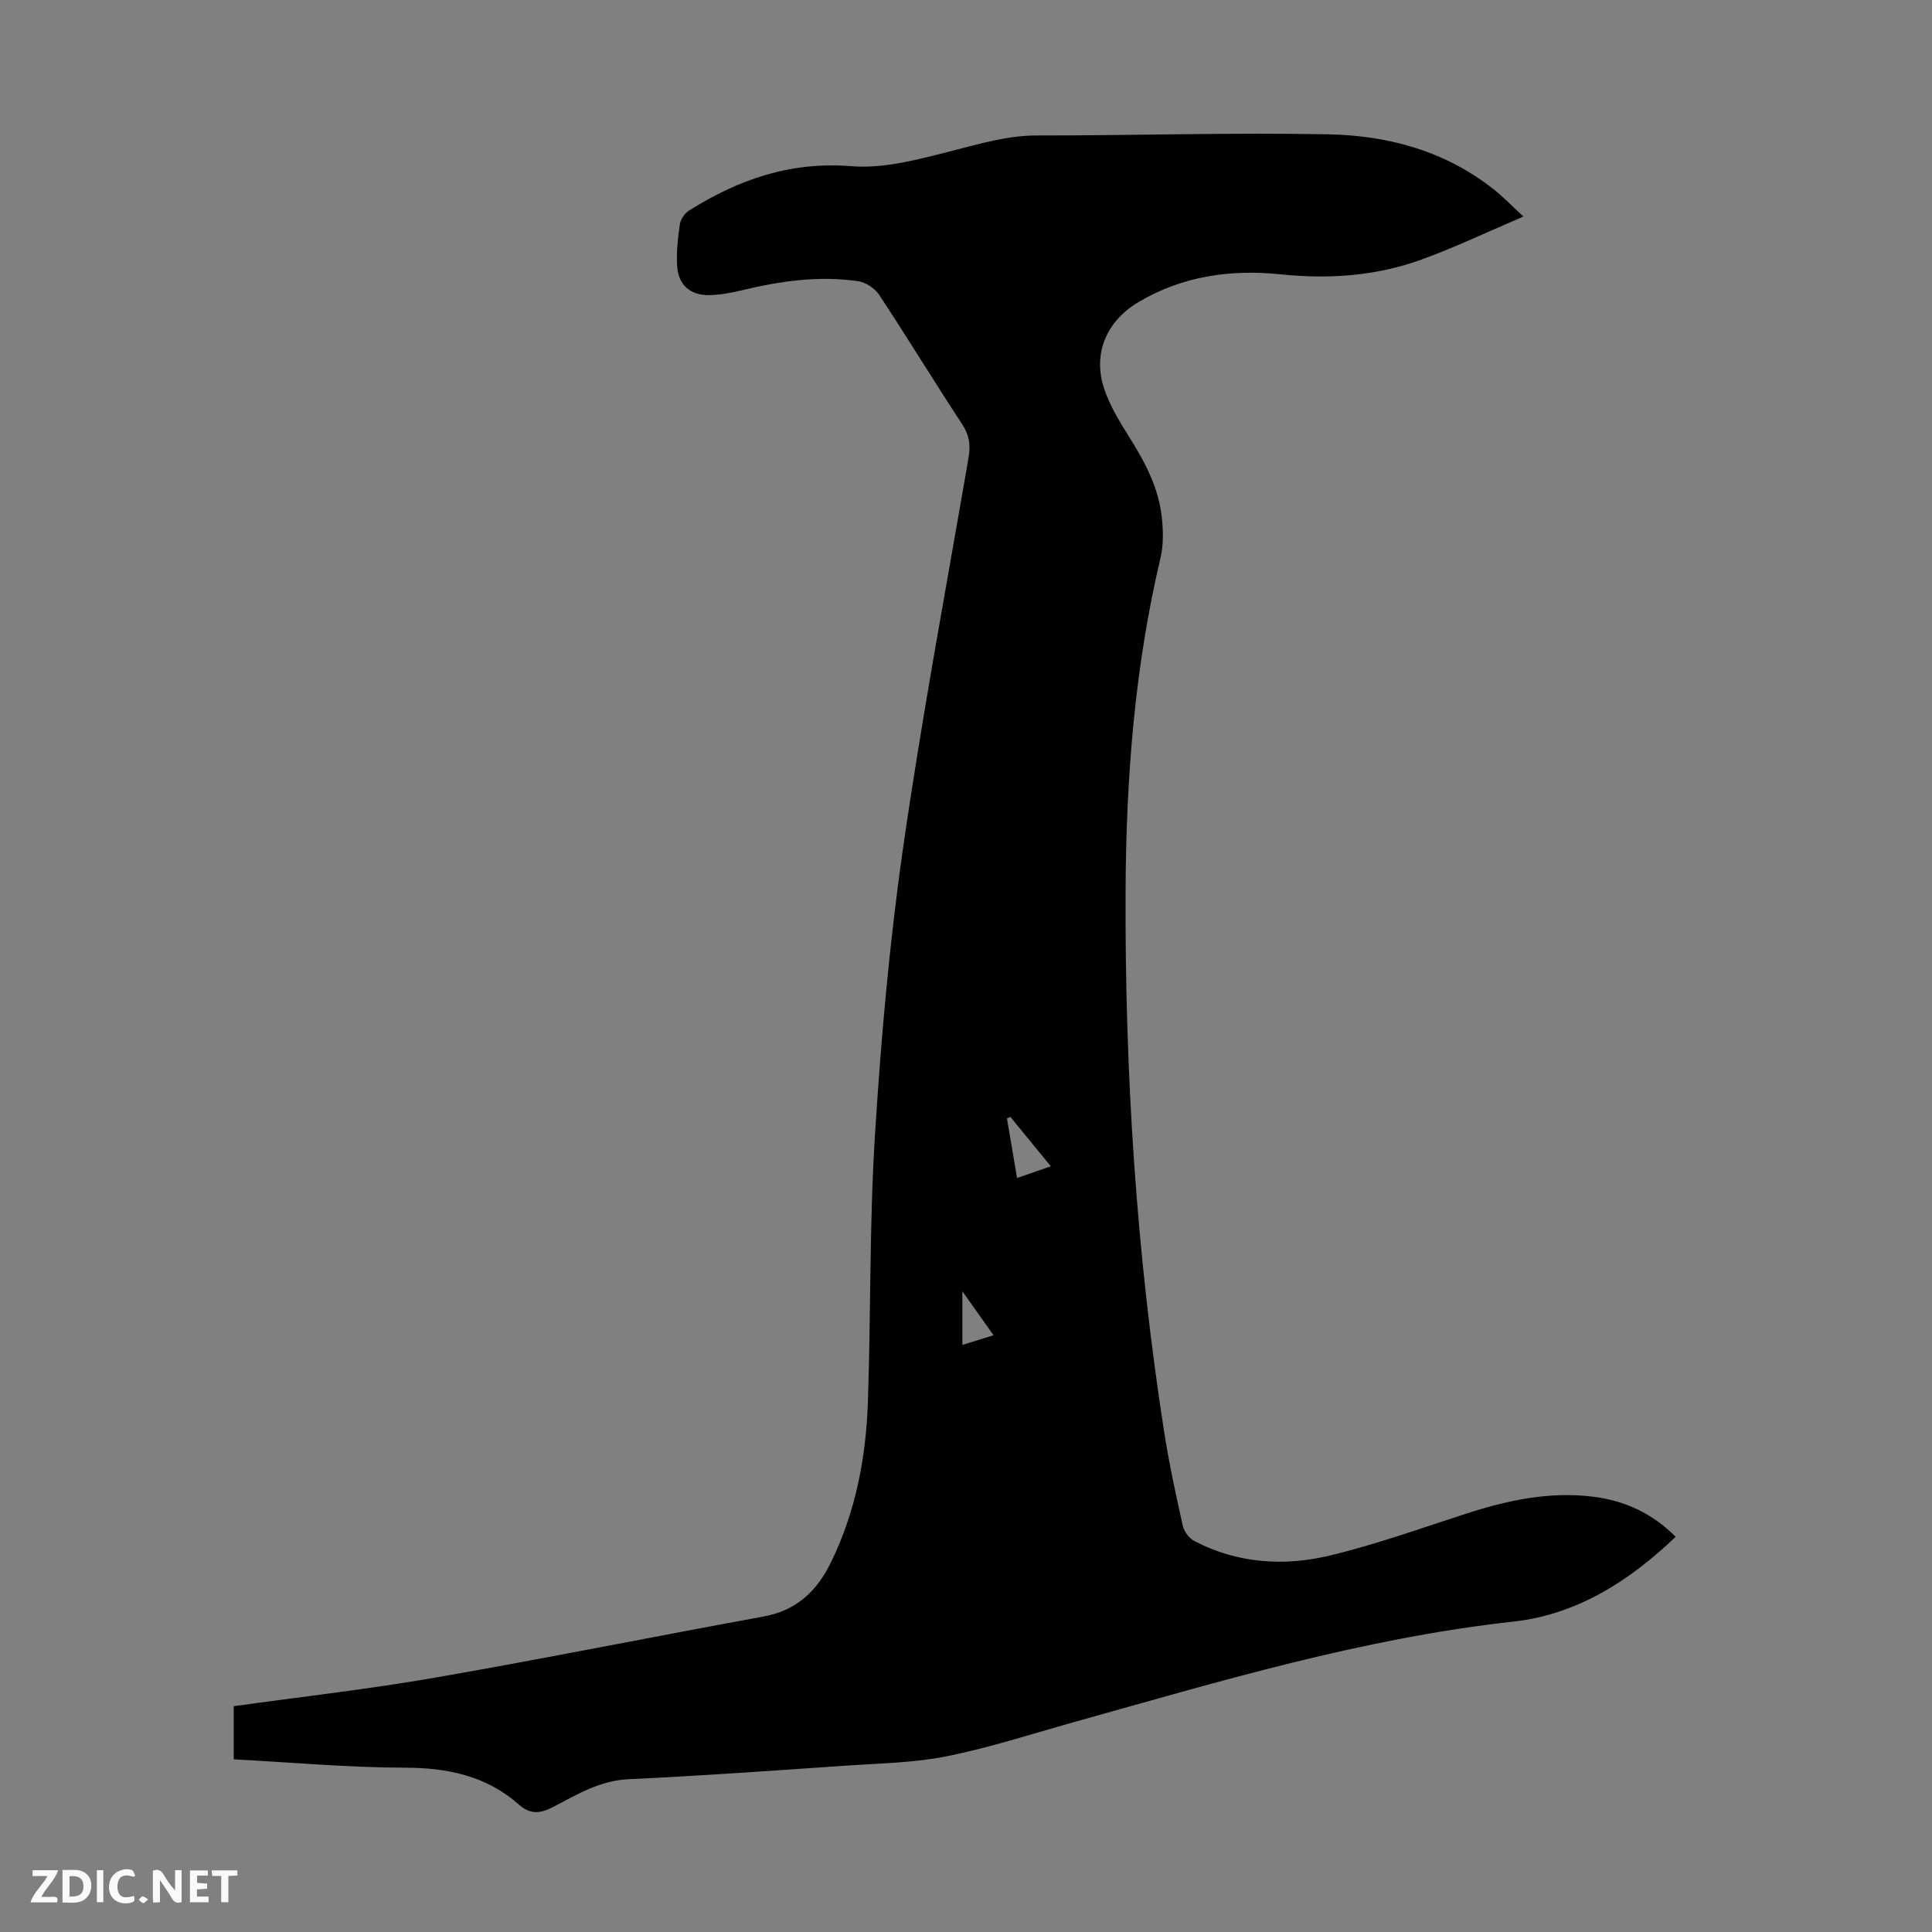 <svg enable-background="new 0 0 400 400" viewBox="0 0 400 400" xmlns="http://www.w3.org/2000/svg"><rect x="0" y="0" width="400" height="400" fill="#808080" stroke="none"/><g fill="#fbfafa"><path d="m37.59 393.81c-.92.31-1.52.05-2-.78-.7-1.2-1.52-2.34-2.47-3.78v4.59c-.55.03-.95.05-1.41.07-.03-.37-.06-.64-.06-.91 0-1.91 0-3.81 0-5.7 1.13-.41 1.77-.03 2.29.91.62 1.11 1.38 2.14 2.31 3.19v-4.2h1.35v6.61z"/><path d="m12.94 393.88v-6.75c1.9.19 3.93-.54 5.37 1.29.8 1.01.78 2.88.03 3.97-1.37 1.97-3.4 1.51-5.4 1.49m1.45-1.22c2.04.12 2.92-.58 2.89-2.21-.03-1.51-.98-2.19-2.89-2z"/><path d="m11.81 393.87h-5.49c.68-2.18 2.47-3.48 3.51-5.45h-3.08v-1.21h5.29c-.71 2.13-2.44 3.48-3.47 5.51.86 0 1.63.04 2.39-.01.79-.05 1.14.21.85 1.16"/><path d="m39.33 393.86v-6.61h3.7v1.07h-2.22v1.52c.68.04 1.34.09 2.07.13v1.07c-.72.05-1.38.09-2.1.14v1.48h2.4v1.19h-3.85z"/><path d="m27.71 388.56c-1.15-.3-2.46-.61-3.1.64-.37.73-.41 1.93-.06 2.67.63 1.35 1.99.93 3.17.68.35.94-.01 1.32-.93 1.46-1.62.25-3.05-.27-3.76-1.48-.73-1.24-.6-3.03.31-4.17.88-1.11 2.71-1.7 4-1.16.32.13.44.74.65 1.12-.1.08-.19.16-.28.24"/><path d="m49.15 387.24v1.07c-.59.02-1.17.05-1.87.08v5.44h-1.48v-5.44h-1.85c-.05-.4-.08-.73-.13-1.15z"/><path d="m20.06 387.21h1.33v6.62h-1.33z"/><path d="m30.68 393.25c-.49.38-.8.79-1.05.76-.32-.05-.6-.45-.9-.7.26-.24.51-.64.8-.67.29-.04.62.3 1.15.61"/></g><path d="m48.39 364.25c0-3.93 0-7.58 0-11 14.04-1.96 27.93-3.52 41.68-5.91 22.68-3.94 45.25-8.51 67.9-12.63 6.94-1.26 11.16-5.24 14.14-11.38 5.09-10.49 7.19-21.64 7.58-33.1.63-18.34.3-36.73 1.45-55.03 1.24-19.85 2.98-39.73 5.8-59.41 3.88-27.11 8.95-54.05 13.59-81.04.44-2.56.18-4.63-1.3-6.88-5.83-8.88-11.36-17.96-17.21-26.83-.89-1.35-2.79-2.6-4.38-2.83-8.2-1.18-16.27 0-24.26 1.94-2.16.52-4.4.92-6.6.95-3.91.05-6.36-2.14-6.59-6.08-.17-2.87.16-5.79.58-8.65.15-1.02 1.02-2.23 1.91-2.79 10.25-6.44 21-10.19 33.6-9.17 6.8.55 13.95-1.43 20.73-3.15 5.85-1.48 11.5-3.21 17.65-3.21 20.13.01 40.26-.63 60.38-.24 12.45.24 24.35 3.5 34.39 11.53 1.82 1.45 3.44 3.15 5.98 5.49-7.44 3.17-14.15 6.39-21.11 8.91-9.38 3.41-19.13 4.09-29.1 3.06-10.33-1.07-20.31.31-29.47 5.73-6.59 3.9-9.57 10.64-7.12 17.97 1.22 3.64 3.34 7.04 5.4 10.33 3.18 5.08 5.91 10.33 6.54 16.35.28 2.74.36 5.65-.27 8.3-5.38 22.68-7.14 45.76-7.24 68.95-.17 37.54 2.2 74.93 7.99 112.06 1.02 6.51 2.41 12.97 3.85 19.4.27 1.19 1.31 2.6 2.39 3.16 8.94 4.66 18.56 5.29 28.09 3s18.81-5.63 28.15-8.65c8.59-2.78 17.28-4.66 26.36-3.52 6.51.82 12.21 3.42 17.06 8.3-9.57 9.13-20.41 16.1-33.59 17.55-31.2 3.44-61.05 12.44-91.07 20.84-8.72 2.44-17.36 5.26-26.22 7.04-6.75 1.36-13.76 1.46-20.66 1.93-15.07 1.03-30.13 2.13-45.21 2.82-5.92.27-10.64 3.12-15.53 5.69-2.68 1.41-4.8 1.71-7.17-.39-6.8-6.02-14.84-7.68-23.81-7.68-11.73-.03-23.43-1.11-35.28-1.73zm162.18-120.36c2.5-.86 4.54-1.57 7-2.42-3-3.66-5.69-6.94-8.38-10.22-.24.1-.48.21-.71.31.67 3.95 1.34 7.9 2.09 12.33zm-4.87 32.56c-2.22-3.13-4.1-5.78-6.45-9.1v11.1c2.17-.68 4.04-1.26 6.45-2z" fill="#010000"/></svg>